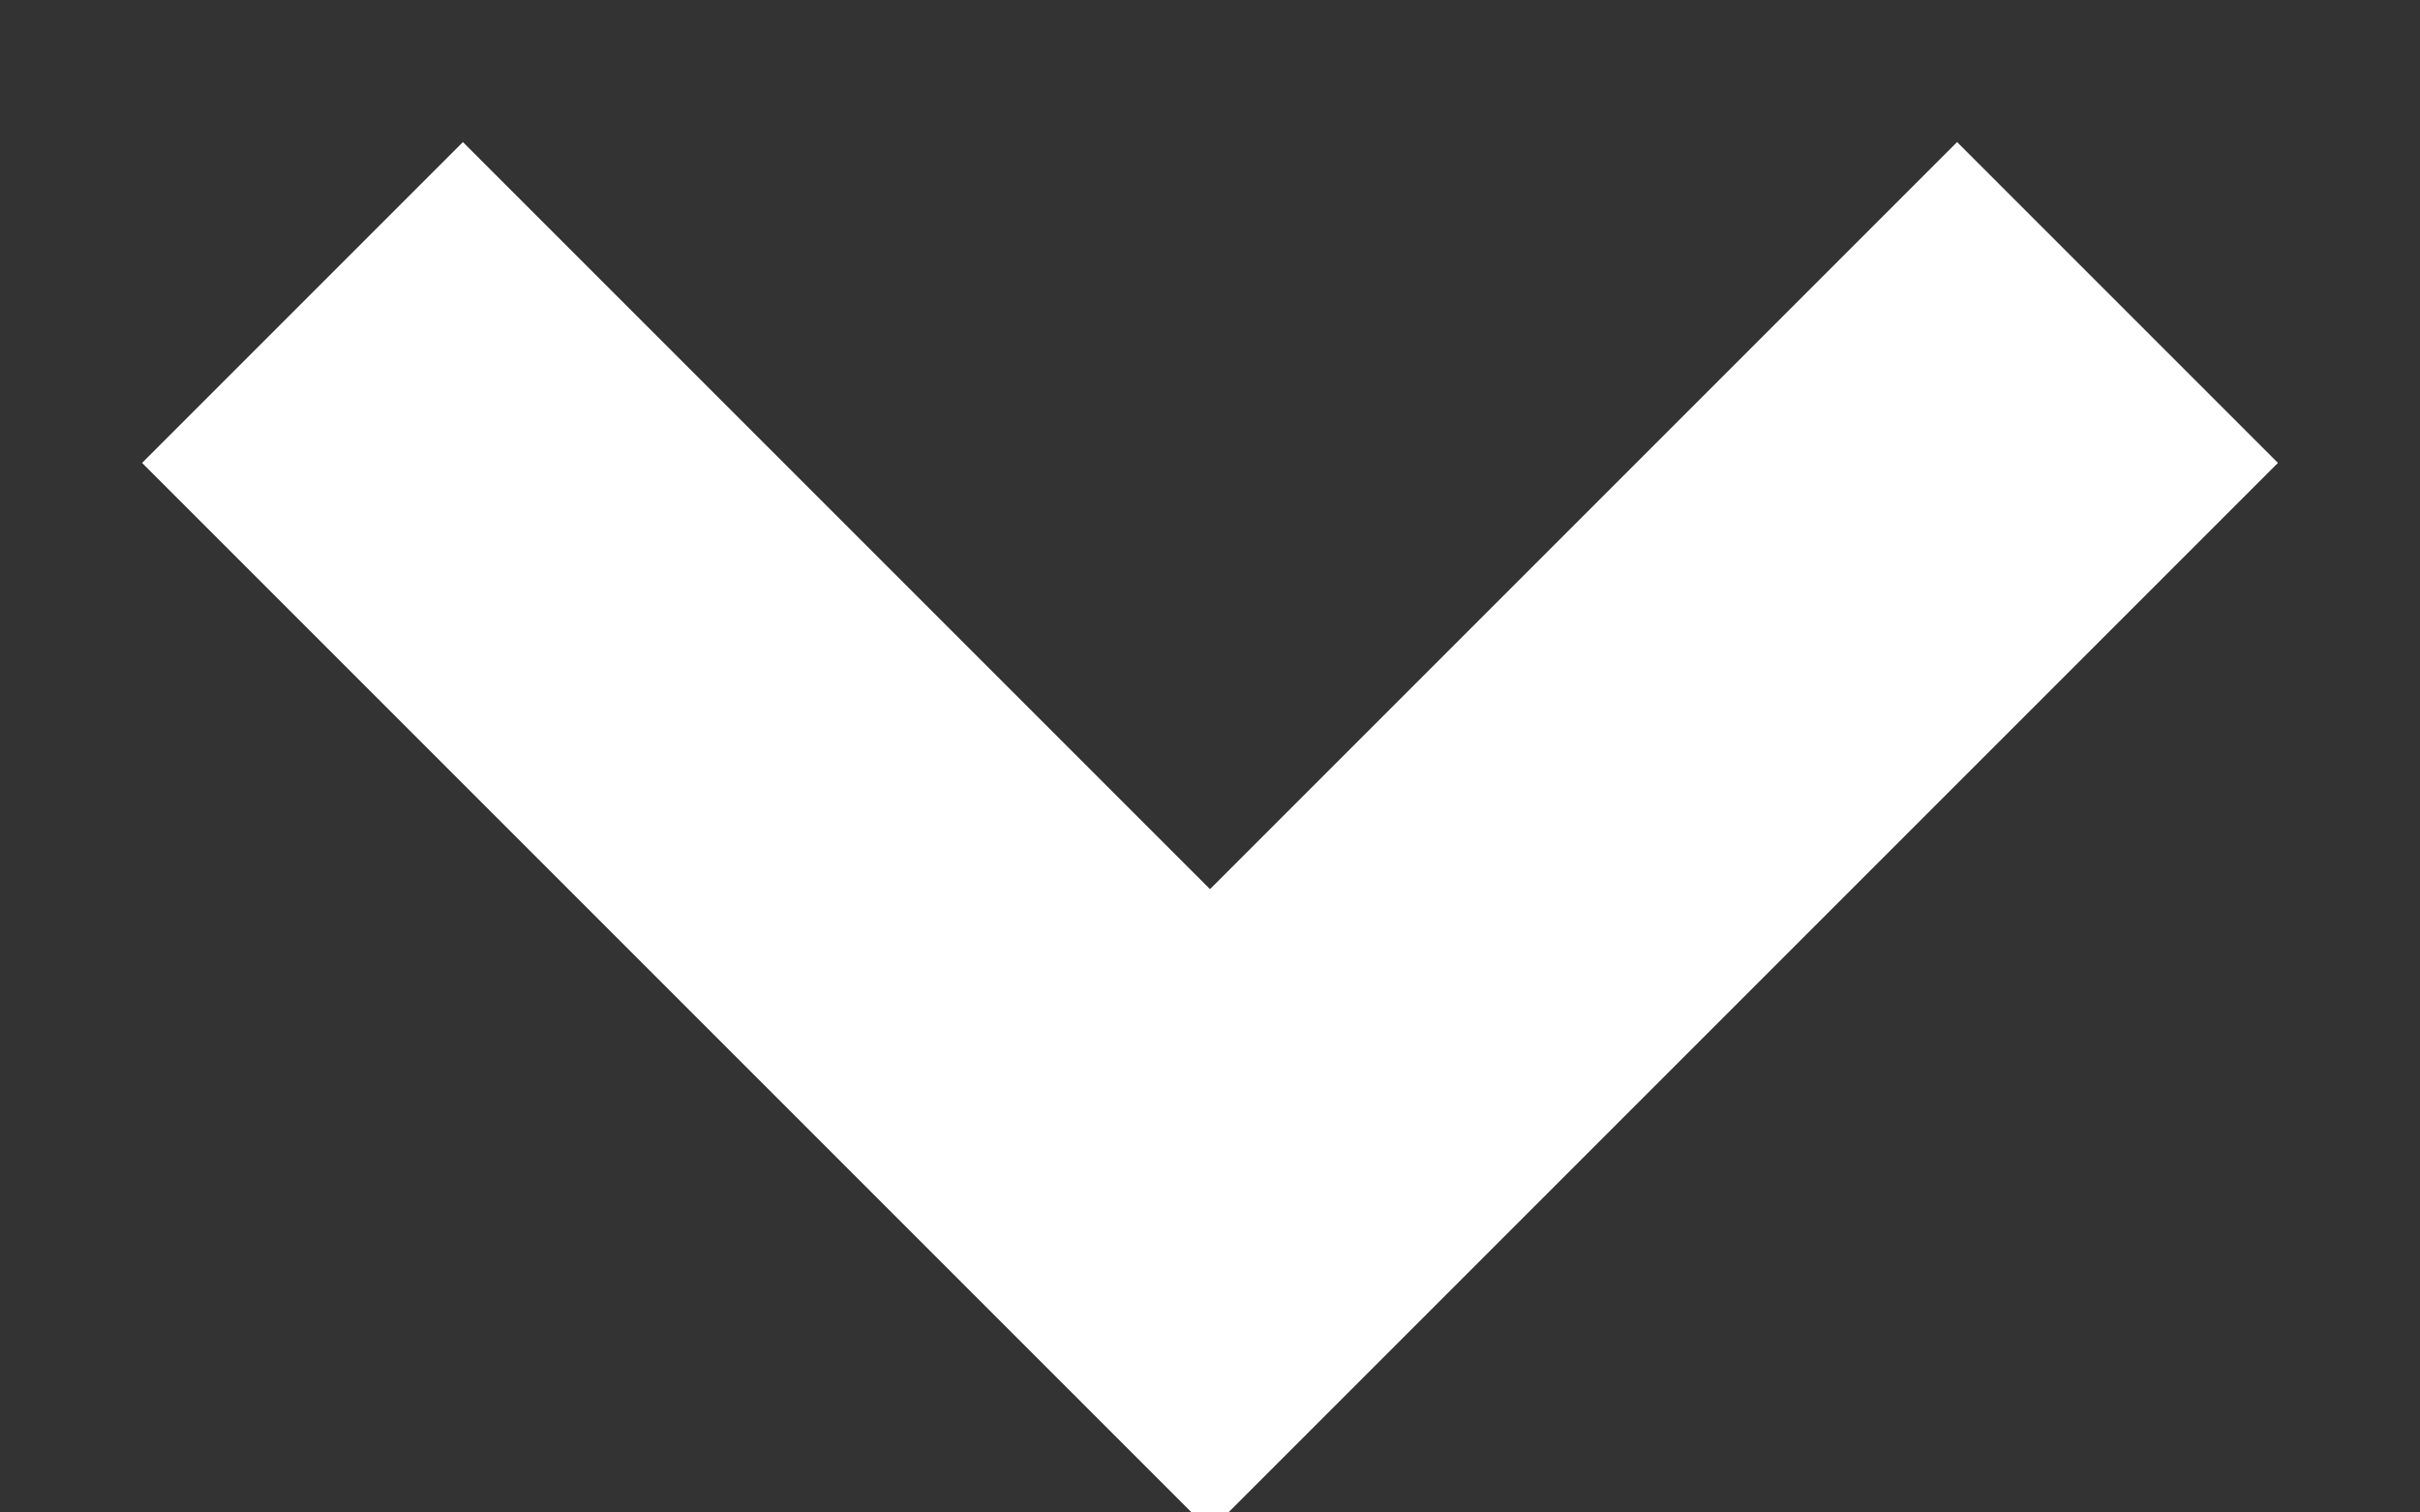 <?xml version="1.0" encoding="UTF-8"?>
<svg width="8px" height="5px" viewBox="0 0 8 5" version="1.1" xmlns="http://www.w3.org/2000/svg" xmlns:xlink="http://www.w3.org/1999/xlink">
    <rect x="0" y="0" width="8" height="5" fill="#333333" stroke="none"/>
    <title>1DC88D42-2EDC-4B8B-8FEC-EEE9BF6867A6</title>
    <g id="c" stroke="none" stroke-width="1" fill="none" fill-rule="evenodd">
        <g id="Tooted" transform="translate(-888, -43)" stroke="#FFFFFF" stroke-width="1.5">
            <g id="nav" transform="translate(16, 14)">
                <g id="Group-4" transform="translate(844, 23)">
                    <polyline id="6" points="29 7 32 10 35 7"></polyline>
                </g>
            </g>
        </g>
    </g>
</svg>